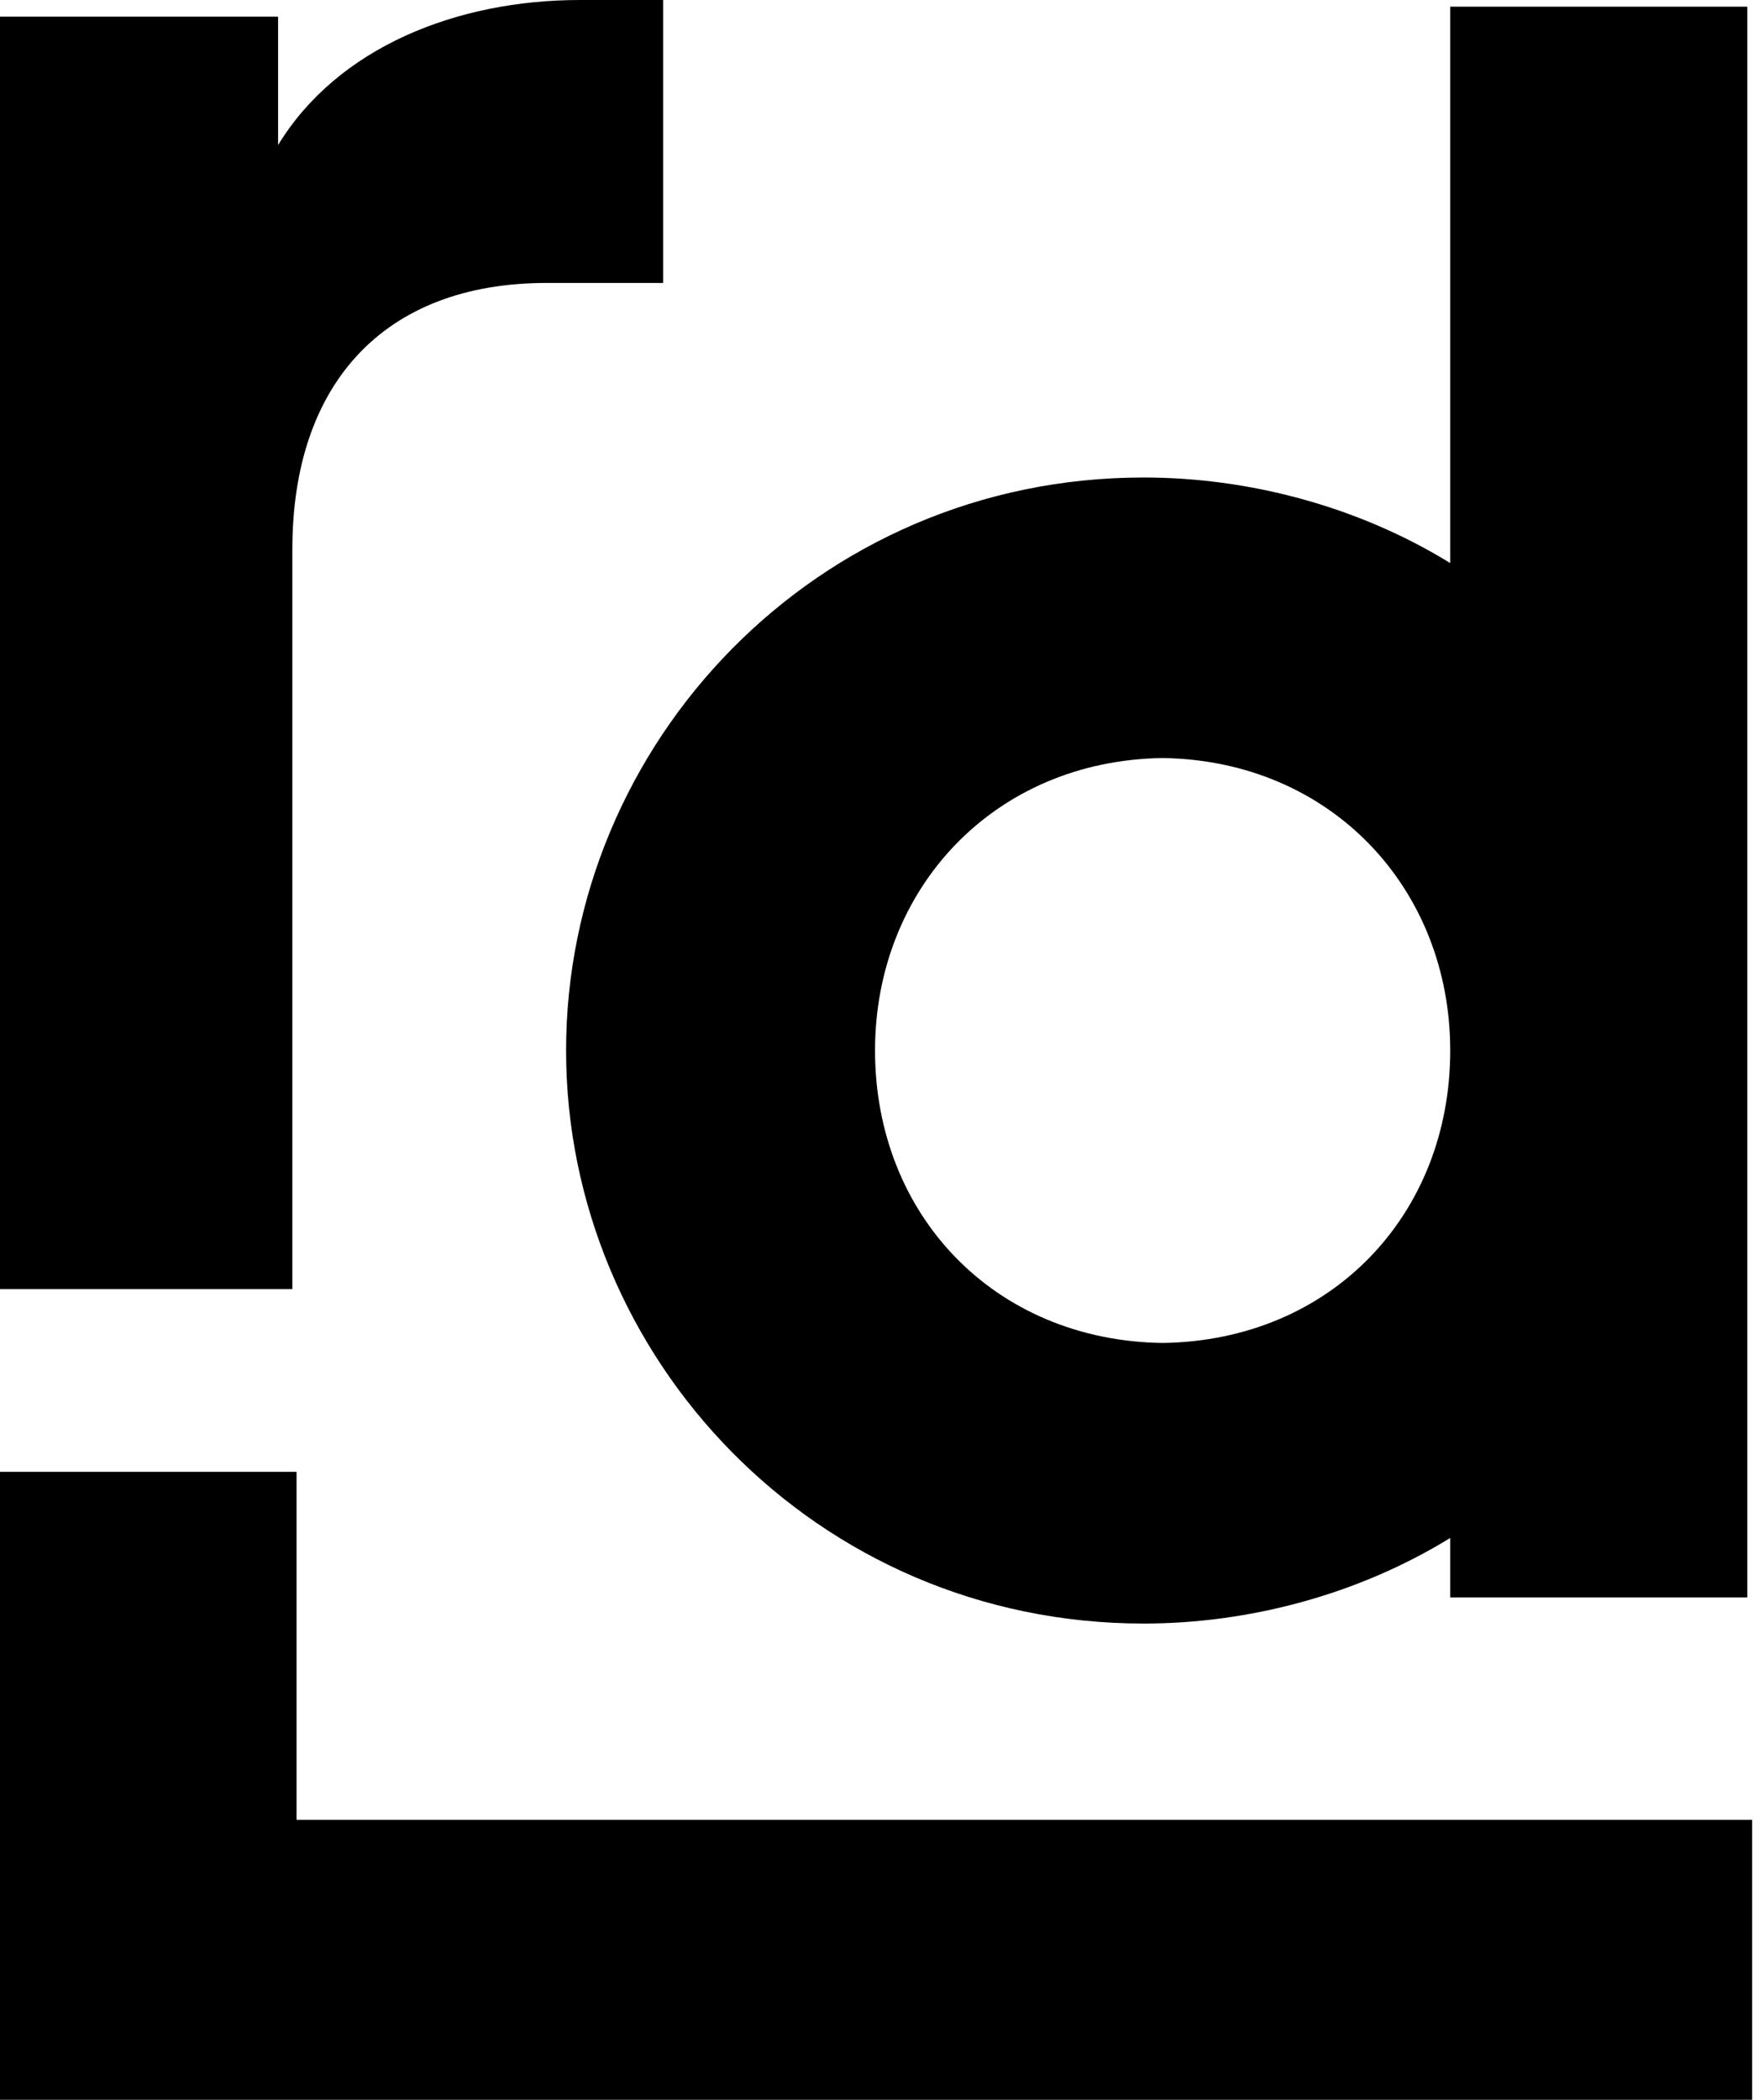 <?xml version="1.0" encoding="utf-8"?>
<svg xmlns="http://www.w3.org/2000/svg" fill="none" height="100%" overflow="visible" preserveAspectRatio="none" style="display: block;" viewBox="0 0 79 94" width="100%">
<g id="Union">
<path d="M13.281 81.47H78.469V94H0V65.89H13.281V81.47Z" fill="black"/>
<path clip-rule="evenodd" d="M78.253 0.3V71.51H64.948V68.849C60.797 71.403 55.9 72.681 51.217 72.681C36.528 72.681 25.352 60.759 25.352 47.028C25.352 33.297 36.528 21.376 51.217 21.376C55.9 21.376 60.797 22.652 64.948 25.207V0.3H78.253ZM52.068 33.935C44.511 34.042 39.188 39.79 39.188 47.028C39.189 54.373 44.511 60.014 52.068 60.12C59.626 60.014 64.948 54.373 64.948 47.028C64.948 39.79 59.626 34.042 52.068 33.935Z" fill="black" fill-rule="evenodd"/>
<path d="M29.697 12.667H24.482C17.138 12.667 13.093 17.244 13.093 24.589V57.709H0V0.745H12.454V6.493C15.115 2.129 20.438 0 25.973 0H29.697V12.667Z" fill="black"/>
</g>
</svg>